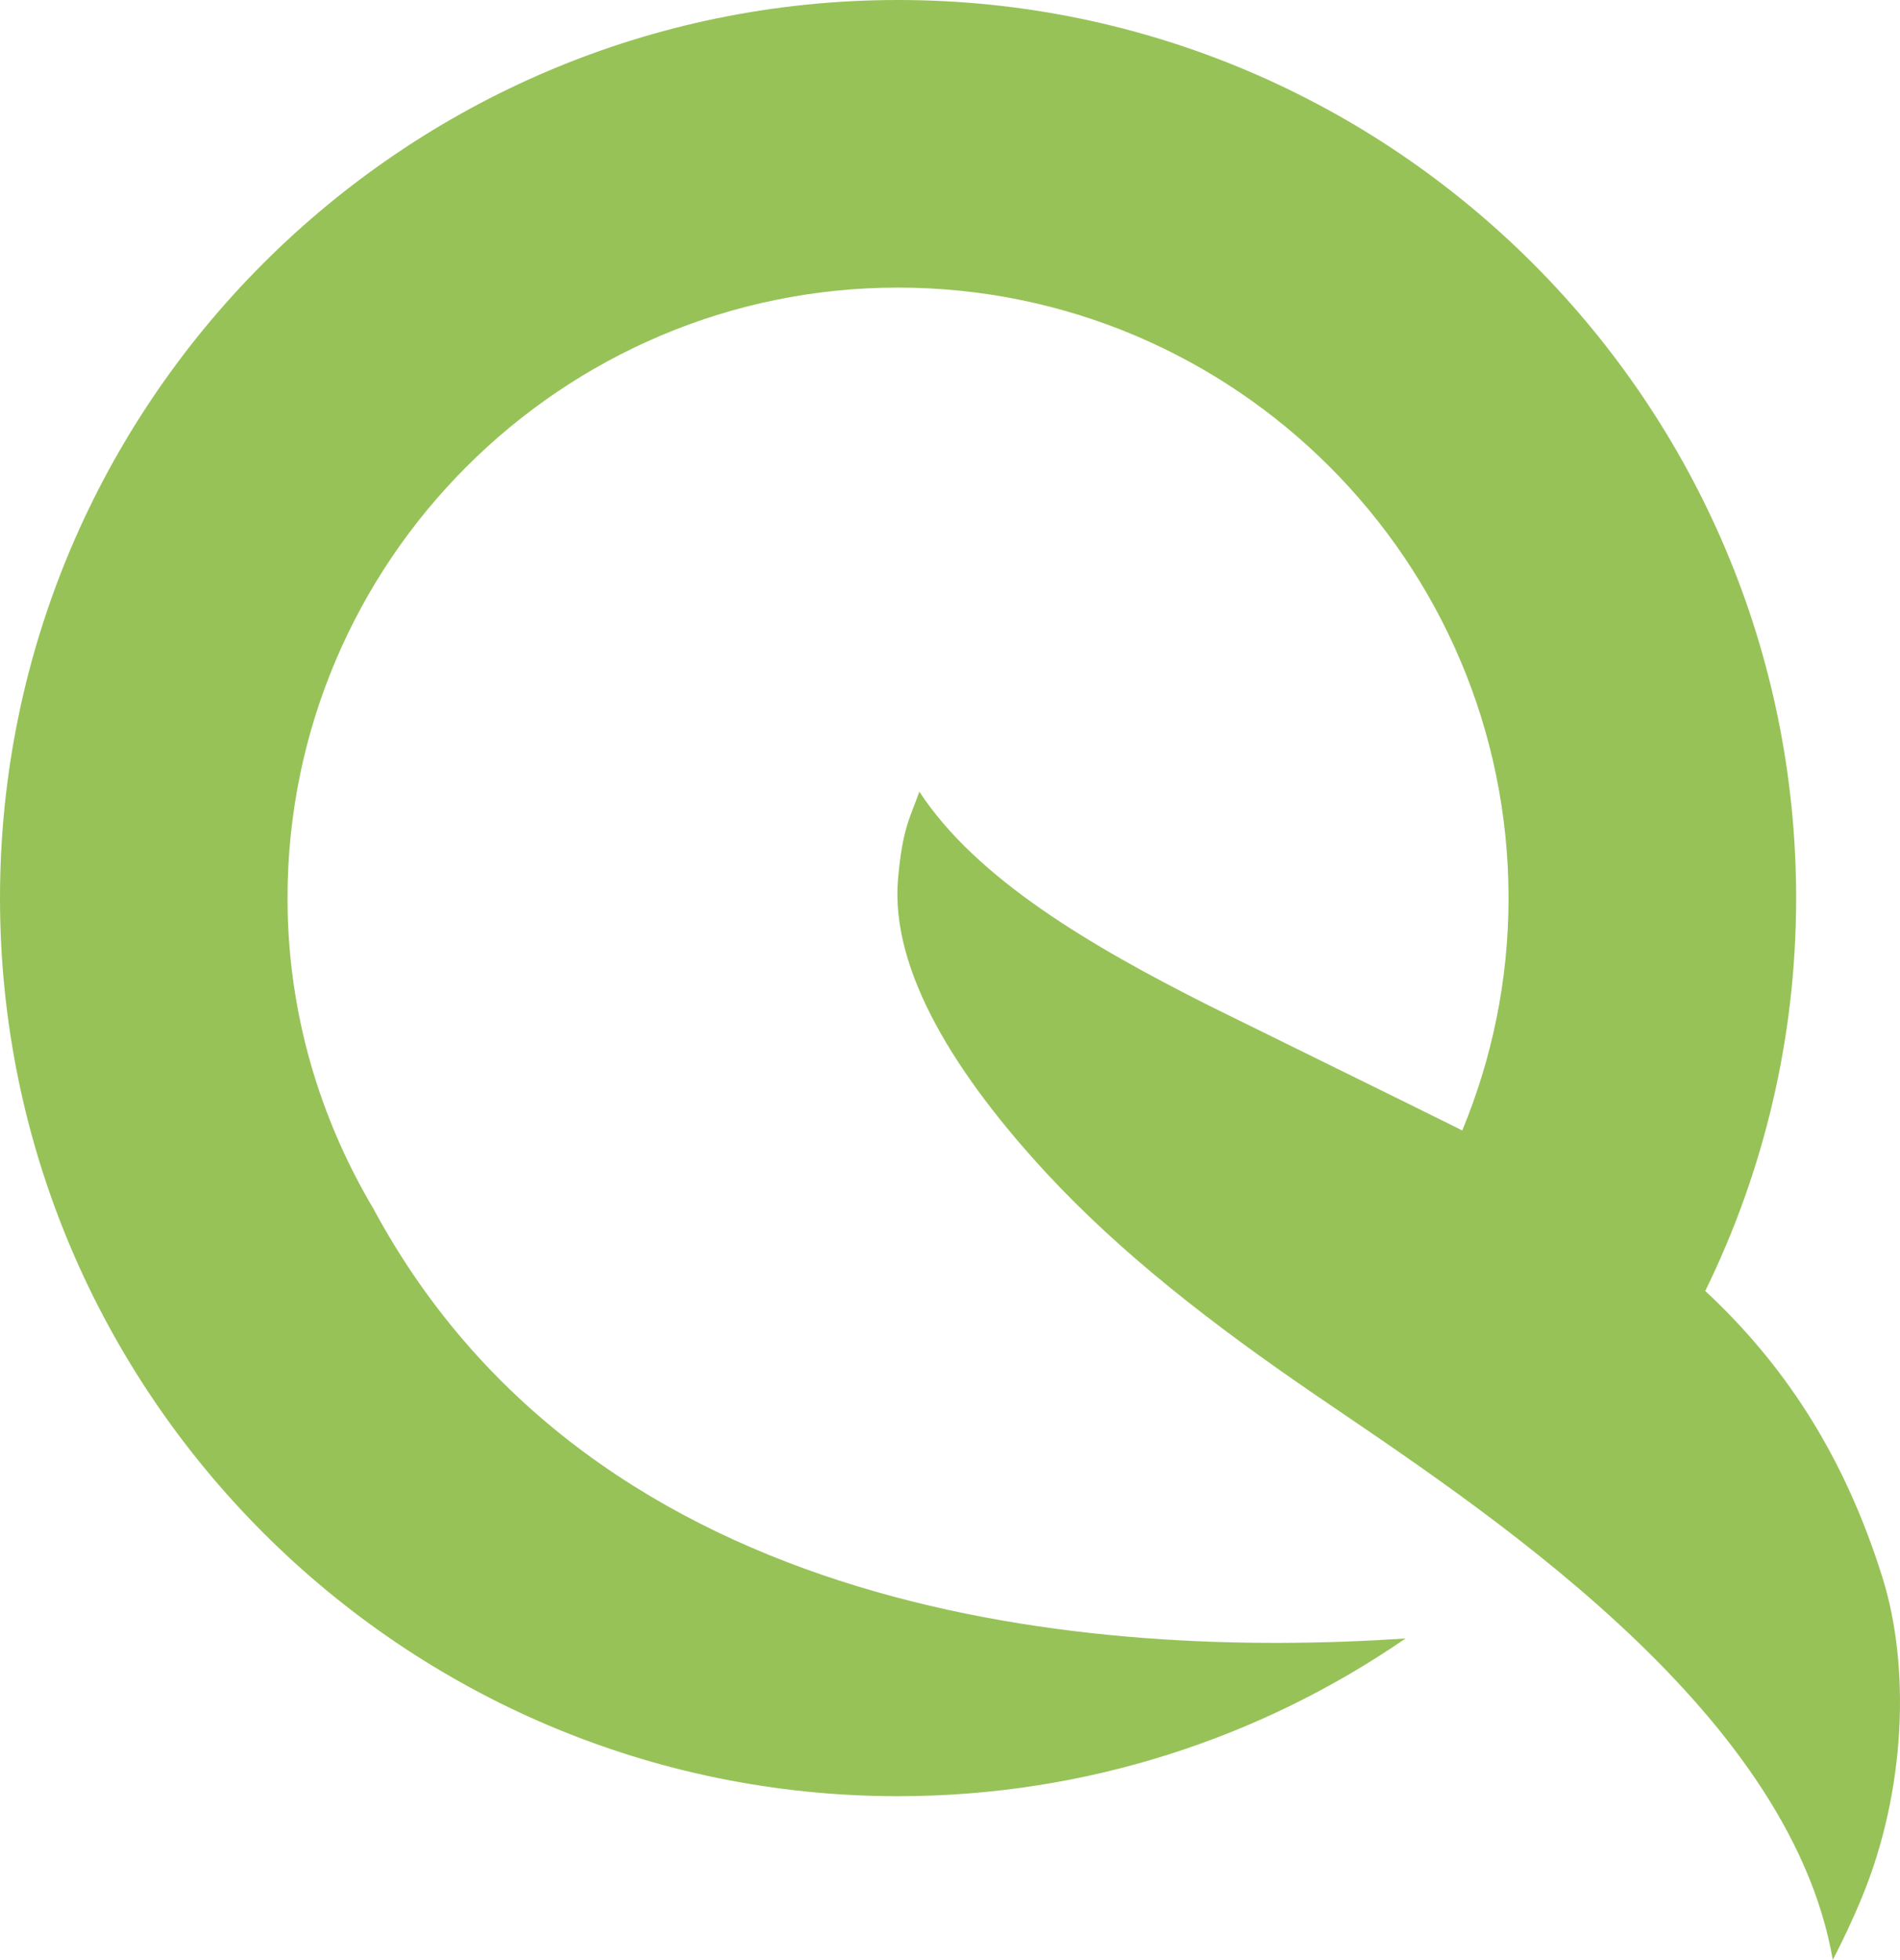 <?xml version="1.0" encoding="utf-8"?>
<svg viewBox="0.518 0.938 475.02 489.998" width="475.02px" height="489.998px" xmlns="http://www.w3.org/2000/svg">
  <path fill="#97C258" d="M 471.151 395.346 C 461.382 364.076 446.034 341.549 426.848 323.7 C 441.384 294.02 449.57 260.702 449.57 225.485 C 449.57 101.66 348.838 0.938 225.032 0.938 C 101.23 0.938 0.518 101.66 0.518 225.484 C 0.518 349.289 101.23 450.016 225.032 450.016 C 272.099 450.016 315.804 435.424 351.923 410.582 C 274.664 415.753 149.724 406.341 94.031 303.437 L 94.057 303.437 C 80.409 280.577 72.403 253.988 72.403 225.483 C 72.403 141.318 140.879 72.842 225.032 72.842 C 309.198 72.842 377.67 141.319 377.67 225.483 C 377.67 246.057 373.516 265.651 366.093 283.581 C 365.603 283.325 365.121 283.065 364.621 282.829 C 358.142 279.564 308.366 255.141 302.939 252.433 C 273.048 237.412 244.589 220.617 230.371 198.87 C 228.025 205.508 226.185 207.852 225.041 220.596 C 222.978 243.997 240.221 270.474 261.971 294.059 C 280.867 314.488 303.89 332.238 328.987 349.41 C 369.915 377.38 447.751 427.411 458.736 490.936 C 461.107 486.353 463.652 481.064 466.055 475.214 C 476.987 448.668 478.162 417.75 471.151 395.346 Z"/>
</svg>